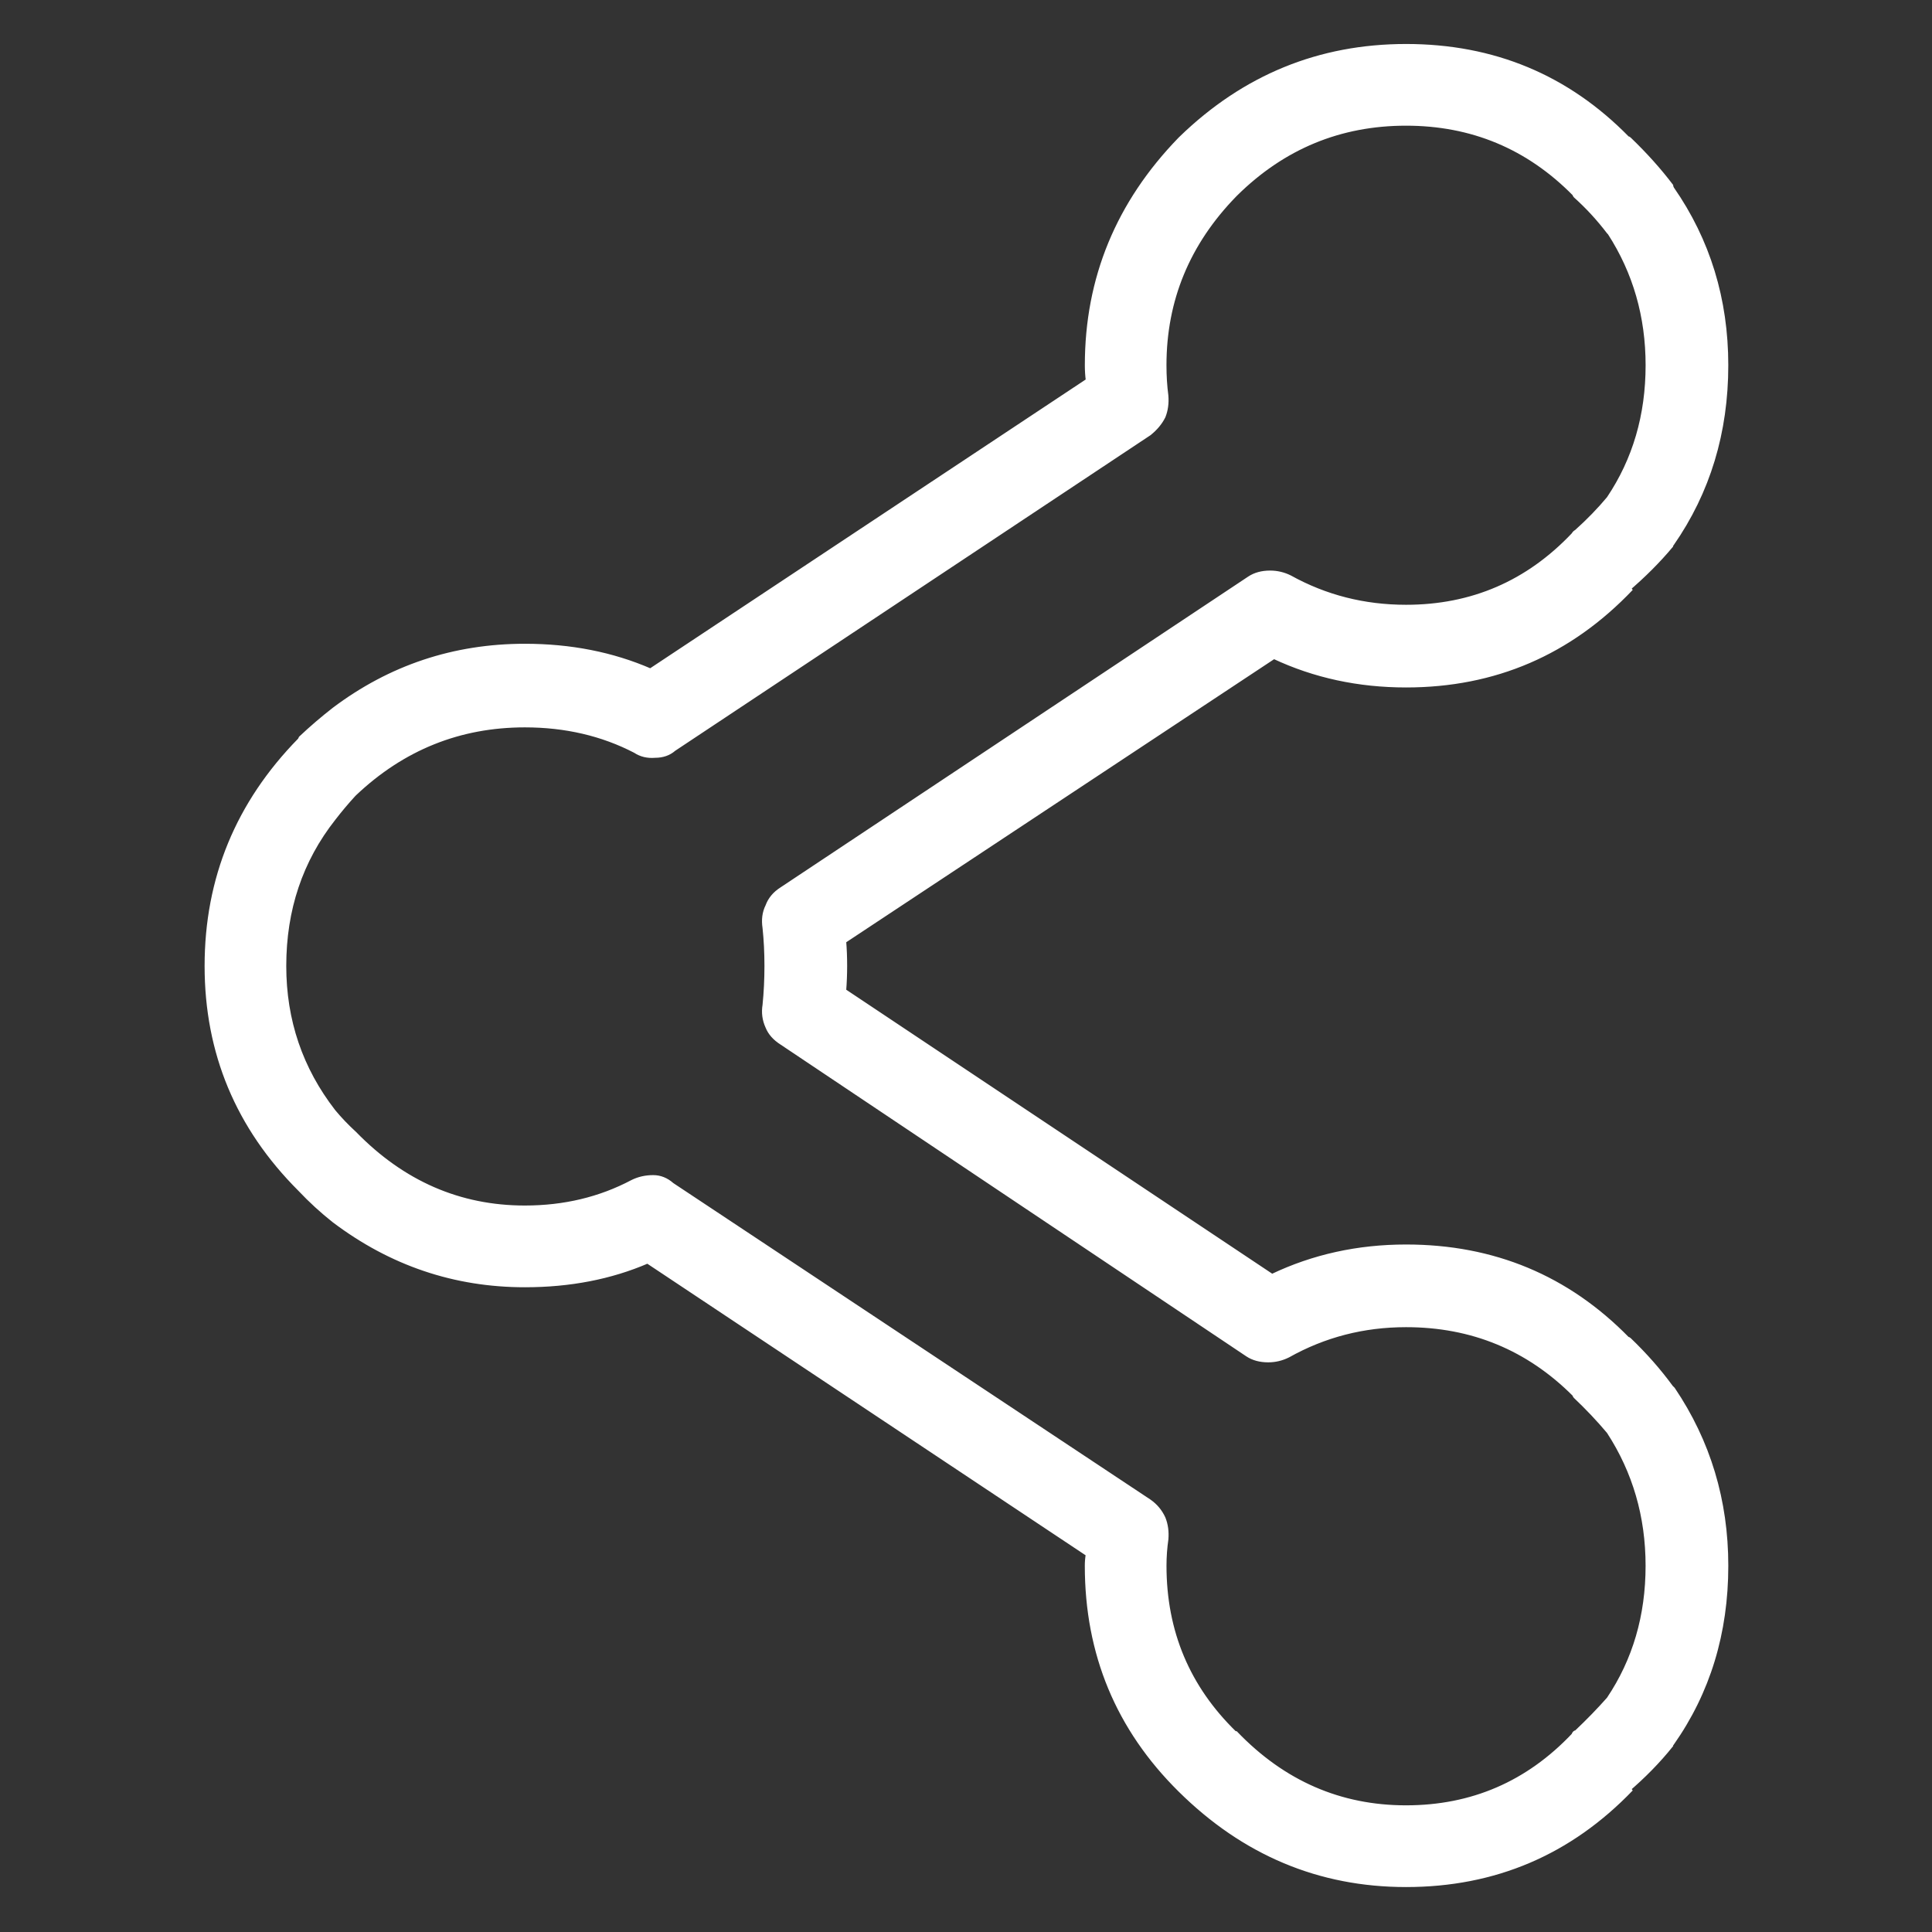 <svg id="svg" fill="#ffffff" stroke="#ffffff" width="200" height="200" version="1.1" viewBox="144 144 512 512" xmlns="http://www.w3.org/2000/svg">
    <rect x="144" y="144" width="512" height="512" fill="#333333" stroke="none"/>
    <g id="IconSvg_bgCarrier" stroke-width="0"></g>
    <g id="IconSvg_tracerCarrier" stroke-linecap="round" stroke-linejoin="round" stroke="#CCCCCC" stroke-width="0">
      <path xmlns="http://www.w3.org/2000/svg" d="m575.83 180.84c-0.168-0.168-0.336-0.25-0.504-0.25-15.953-16.289-35.52-24.434-58.695-24.434-23.004 0-42.906 8.145-59.699 24.434l-0.254 0.25c-16.457 16.965-24.684 36.949-24.684 59.953 0 1.344 0.082 2.688 0.25 4.031l-115.88 76.832c-10.078-4.367-21.16-6.551-33.254-6.551-18.809 0-35.684 5.629-50.633 16.879-3.019 2.352-5.961 4.871-8.816 7.559l-0.25 0.504c-16.457 16.793-24.688 36.777-24.688 59.953 0 23.004 8.23 42.738 24.688 59.195 2.856 3.023 5.879 5.793 9.066 8.312 15.117 11.422 31.992 17.129 50.633 17.129 11.926 0 22.758-2.098 32.496-6.297l116.63 77.586c-0.168 1.008-0.25 2.016-0.25 3.023 0 23.344 8.227 43.16 24.684 59.449 16.961 16.797 36.949 25.191 59.953 25.191 23.512 0 43.414-8.48 59.703-25.441l-1.258 0.504c4.531-3.863 8.48-7.894 11.836-12.094 0-0.168 0.086-0.336 0.254-0.504 9.57-13.602 14.359-29.305 14.359-47.105 0-17.297-4.703-32.914-14.109-46.852l-0.504-0.504c-3.188-4.367-6.883-8.566-11.082-12.598-0.168-0.168-0.336-0.25-0.504-0.25-15.953-16.289-35.52-24.438-58.695-24.438-12.762 0-24.602 2.606-35.516 7.812l-113.36-75.574c0.168-2.184 0.254-4.363 0.254-6.547 0-2.352-0.086-4.535-0.254-6.551l113.86-75.32c10.746 5.039 22.418 7.559 35.012 7.559 23.512 0 43.414-8.566 59.703-25.695l-1.258 0.504c4.531-3.863 8.48-7.809 11.836-11.84 0-0.168 0.086-0.336 0.254-0.504 9.57-13.77 14.359-29.555 14.359-47.359 0-17.465-4.789-33.082-14.359-46.852-0.168-0.336-0.254-0.59-0.254-0.758-3.188-4.199-6.883-8.312-11.082-12.344m-14.609 14.613c0 0.168 0.082 0.336 0.25 0.504 3.191 2.856 6.129 6.043 8.816 9.57l0.254 0.254c6.715 10.41 10.074 22.082 10.074 35.012 0 13.27-3.441 25.023-10.328 35.27-2.519 3.023-5.371 5.961-8.562 8.816-0.336 0.168-0.59 0.418-0.758 0.754-12.09 12.766-26.867 19.145-44.336 19.145-11.082 0-21.328-2.602-30.73-7.809-1.68-0.84-3.441-1.258-5.289-1.258-2.184 0-4.031 0.504-5.543 1.512l-123.94 82.371c-1.848 1.176-3.106 2.688-3.777 4.535-0.84 1.68-1.094 3.609-0.758 5.793 0.336 3.191 0.504 6.551 0.504 10.078 0 3.523-0.168 6.969-0.504 10.328-0.336 2.016-0.082 3.945 0.758 5.793 0.672 1.68 1.93 3.106 3.777 4.281l123.43 82.625c1.512 1.008 3.359 1.512 5.543 1.512 1.848 0 3.609-0.418 5.289-1.258 9.57-5.375 19.984-8.062 31.234-8.062 17.469 0 32.328 6.129 44.59 18.391 0 0.168 0.082 0.336 0.25 0.504 3.191 3.019 6.129 6.129 8.816 9.32 6.887 10.578 10.328 22.418 10.328 35.516 0 13.27-3.441 25.023-10.328 35.27-2.519 2.852-5.371 5.793-8.562 8.816-0.336 0-0.59 0.25-0.758 0.754-12.09 12.762-26.867 19.145-44.336 19.145-17.465 0-32.496-6.551-45.09-19.648h-0.25c-12.43-12.09-18.641-26.871-18.641-44.336 0-2.352 0.168-4.699 0.504-7.051 0.164-2.016-0.086-3.863-0.758-5.543-0.84-1.848-2.098-3.359-3.777-4.535l-126.46-83.883c-1.512-1.344-3.191-2.016-5.039-2.016-2.016 0-3.863 0.418-5.543 1.258-8.562 4.535-18.051 6.801-28.465 6.801-17.297 0-32.328-6.547-45.09-19.648-2.016-1.844-3.863-3.777-5.543-5.793-8.73-11.25-13.098-24.098-13.098-38.539 0-14.949 4.367-27.965 13.098-39.047 1.68-2.184 3.445-4.281 5.293-6.297l0.25-0.254c12.762-12.09 27.793-18.137 45.09-18.137 10.75 0 20.488 2.269 29.223 6.801 1.512 1.008 3.273 1.43 5.289 1.262 2.016 0 3.695-0.59 5.039-1.766l125.95-83.629c1.68-1.344 2.938-2.856 3.777-4.535 0.672-1.68 0.922-3.527 0.758-5.543-0.336-2.519-0.504-5.207-0.504-8.062 0-17.297 6.211-32.324 18.641-45.09l0.25-0.25c12.594-12.43 27.625-18.641 45.09-18.641 17.469 0 32.328 6.211 44.59 18.641z"></path>

      </g>
     <g id="IconSvg_iconCarrier">
      <path xmlns="http://www.w3.org/2000/svg" d="m575.83 180.84c-0.168-0.168-0.336-0.25-0.504-0.25-15.953-16.289-35.52-24.434-58.695-24.434-23.004 0-42.906 8.145-59.699 24.434l-0.254 0.25c-16.457 16.965-24.684 36.949-24.684 59.953 0 1.344 0.082 2.688 0.25 4.031l-115.88 76.832c-10.078-4.367-21.16-6.551-33.254-6.551-18.809 0-35.684 5.629-50.633 16.879-3.019 2.352-5.961 4.871-8.816 7.559l-0.25 0.504c-16.457 16.793-24.688 36.777-24.688 59.953 0 23.004 8.23 42.738 24.688 59.195 2.856 3.023 5.879 5.793 9.066 8.312 15.117 11.422 31.992 17.129 50.633 17.129 11.926 0 22.758-2.098 32.496-6.297l116.63 77.586c-0.168 1.008-0.25 2.016-0.25 3.023 0 23.344 8.227 43.16 24.684 59.449 16.961 16.797 36.949 25.191 59.953 25.191 23.512 0 43.414-8.48 59.703-25.441l-1.258 0.504c4.531-3.863 8.48-7.894 11.836-12.094 0-0.168 0.086-0.336 0.254-0.504 9.57-13.602 14.359-29.305 14.359-47.105 0-17.297-4.703-32.914-14.109-46.852l-0.504-0.504c-3.188-4.367-6.883-8.566-11.082-12.598-0.168-0.168-0.336-0.25-0.504-0.25-15.953-16.289-35.52-24.438-58.695-24.438-12.762 0-24.602 2.606-35.516 7.812l-113.36-75.574c0.168-2.184 0.254-4.363 0.254-6.547 0-2.352-0.086-4.535-0.254-6.551l113.86-75.32c10.746 5.039 22.418 7.559 35.012 7.559 23.512 0 43.414-8.566 59.703-25.695l-1.258 0.504c4.531-3.863 8.48-7.809 11.836-11.84 0-0.168 0.086-0.336 0.254-0.504 9.57-13.77 14.359-29.555 14.359-47.359 0-17.465-4.789-33.082-14.359-46.852-0.168-0.336-0.254-0.59-0.254-0.758-3.188-4.199-6.883-8.312-11.082-12.344m-14.609 14.613c0 0.168 0.082 0.336 0.25 0.504 3.191 2.856 6.129 6.043 8.816 9.57l0.254 0.254c6.715 10.41 10.074 22.082 10.074 35.012 0 13.27-3.441 25.023-10.328 35.27-2.519 3.023-5.371 5.961-8.562 8.816-0.336 0.168-0.59 0.418-0.758 0.754-12.09 12.766-26.867 19.145-44.336 19.145-11.082 0-21.328-2.602-30.73-7.809-1.68-0.84-3.441-1.258-5.289-1.258-2.184 0-4.031 0.504-5.543 1.512l-123.94 82.371c-1.848 1.176-3.106 2.688-3.777 4.535-0.84 1.68-1.094 3.609-0.758 5.793 0.336 3.191 0.504 6.551 0.504 10.078 0 3.523-0.168 6.969-0.504 10.328-0.336 2.016-0.082 3.945 0.758 5.793 0.672 1.68 1.93 3.106 3.777 4.281l123.43 82.625c1.512 1.008 3.359 1.512 5.543 1.512 1.848 0 3.609-0.418 5.289-1.258 9.57-5.375 19.984-8.062 31.234-8.062 17.469 0 32.328 6.129 44.59 18.391 0 0.168 0.082 0.336 0.25 0.504 3.191 3.019 6.129 6.129 8.816 9.32 6.887 10.578 10.328 22.418 10.328 35.516 0 13.27-3.441 25.023-10.328 35.27-2.519 2.852-5.371 5.793-8.562 8.816-0.336 0-0.59 0.25-0.758 0.754-12.09 12.762-26.867 19.145-44.336 19.145-17.465 0-32.496-6.551-45.09-19.648h-0.25c-12.43-12.09-18.641-26.871-18.641-44.336 0-2.352 0.168-4.699 0.504-7.051 0.164-2.016-0.086-3.863-0.758-5.543-0.84-1.848-2.098-3.359-3.777-4.535l-126.46-83.883c-1.512-1.344-3.191-2.016-5.039-2.016-2.016 0-3.863 0.418-5.543 1.258-8.562 4.535-18.051 6.801-28.465 6.801-17.297 0-32.328-6.547-45.09-19.648-2.016-1.844-3.863-3.777-5.543-5.793-8.73-11.25-13.098-24.098-13.098-38.539 0-14.949 4.367-27.965 13.098-39.047 1.68-2.184 3.445-4.281 5.293-6.297l0.25-0.254c12.762-12.09 27.793-18.137 45.09-18.137 10.75 0 20.488 2.269 29.223 6.801 1.512 1.008 3.273 1.43 5.289 1.262 2.016 0 3.695-0.59 5.039-1.766l125.95-83.629c1.68-1.344 2.938-2.856 3.777-4.535 0.672-1.68 0.922-3.527 0.758-5.543-0.336-2.519-0.504-5.207-0.504-8.062 0-17.297 6.211-32.324 18.641-45.09l0.25-0.25c12.594-12.43 27.625-18.641 45.09-18.641 17.469 0 32.328 6.211 44.59 18.641z"></path>

      </g>
      </svg>